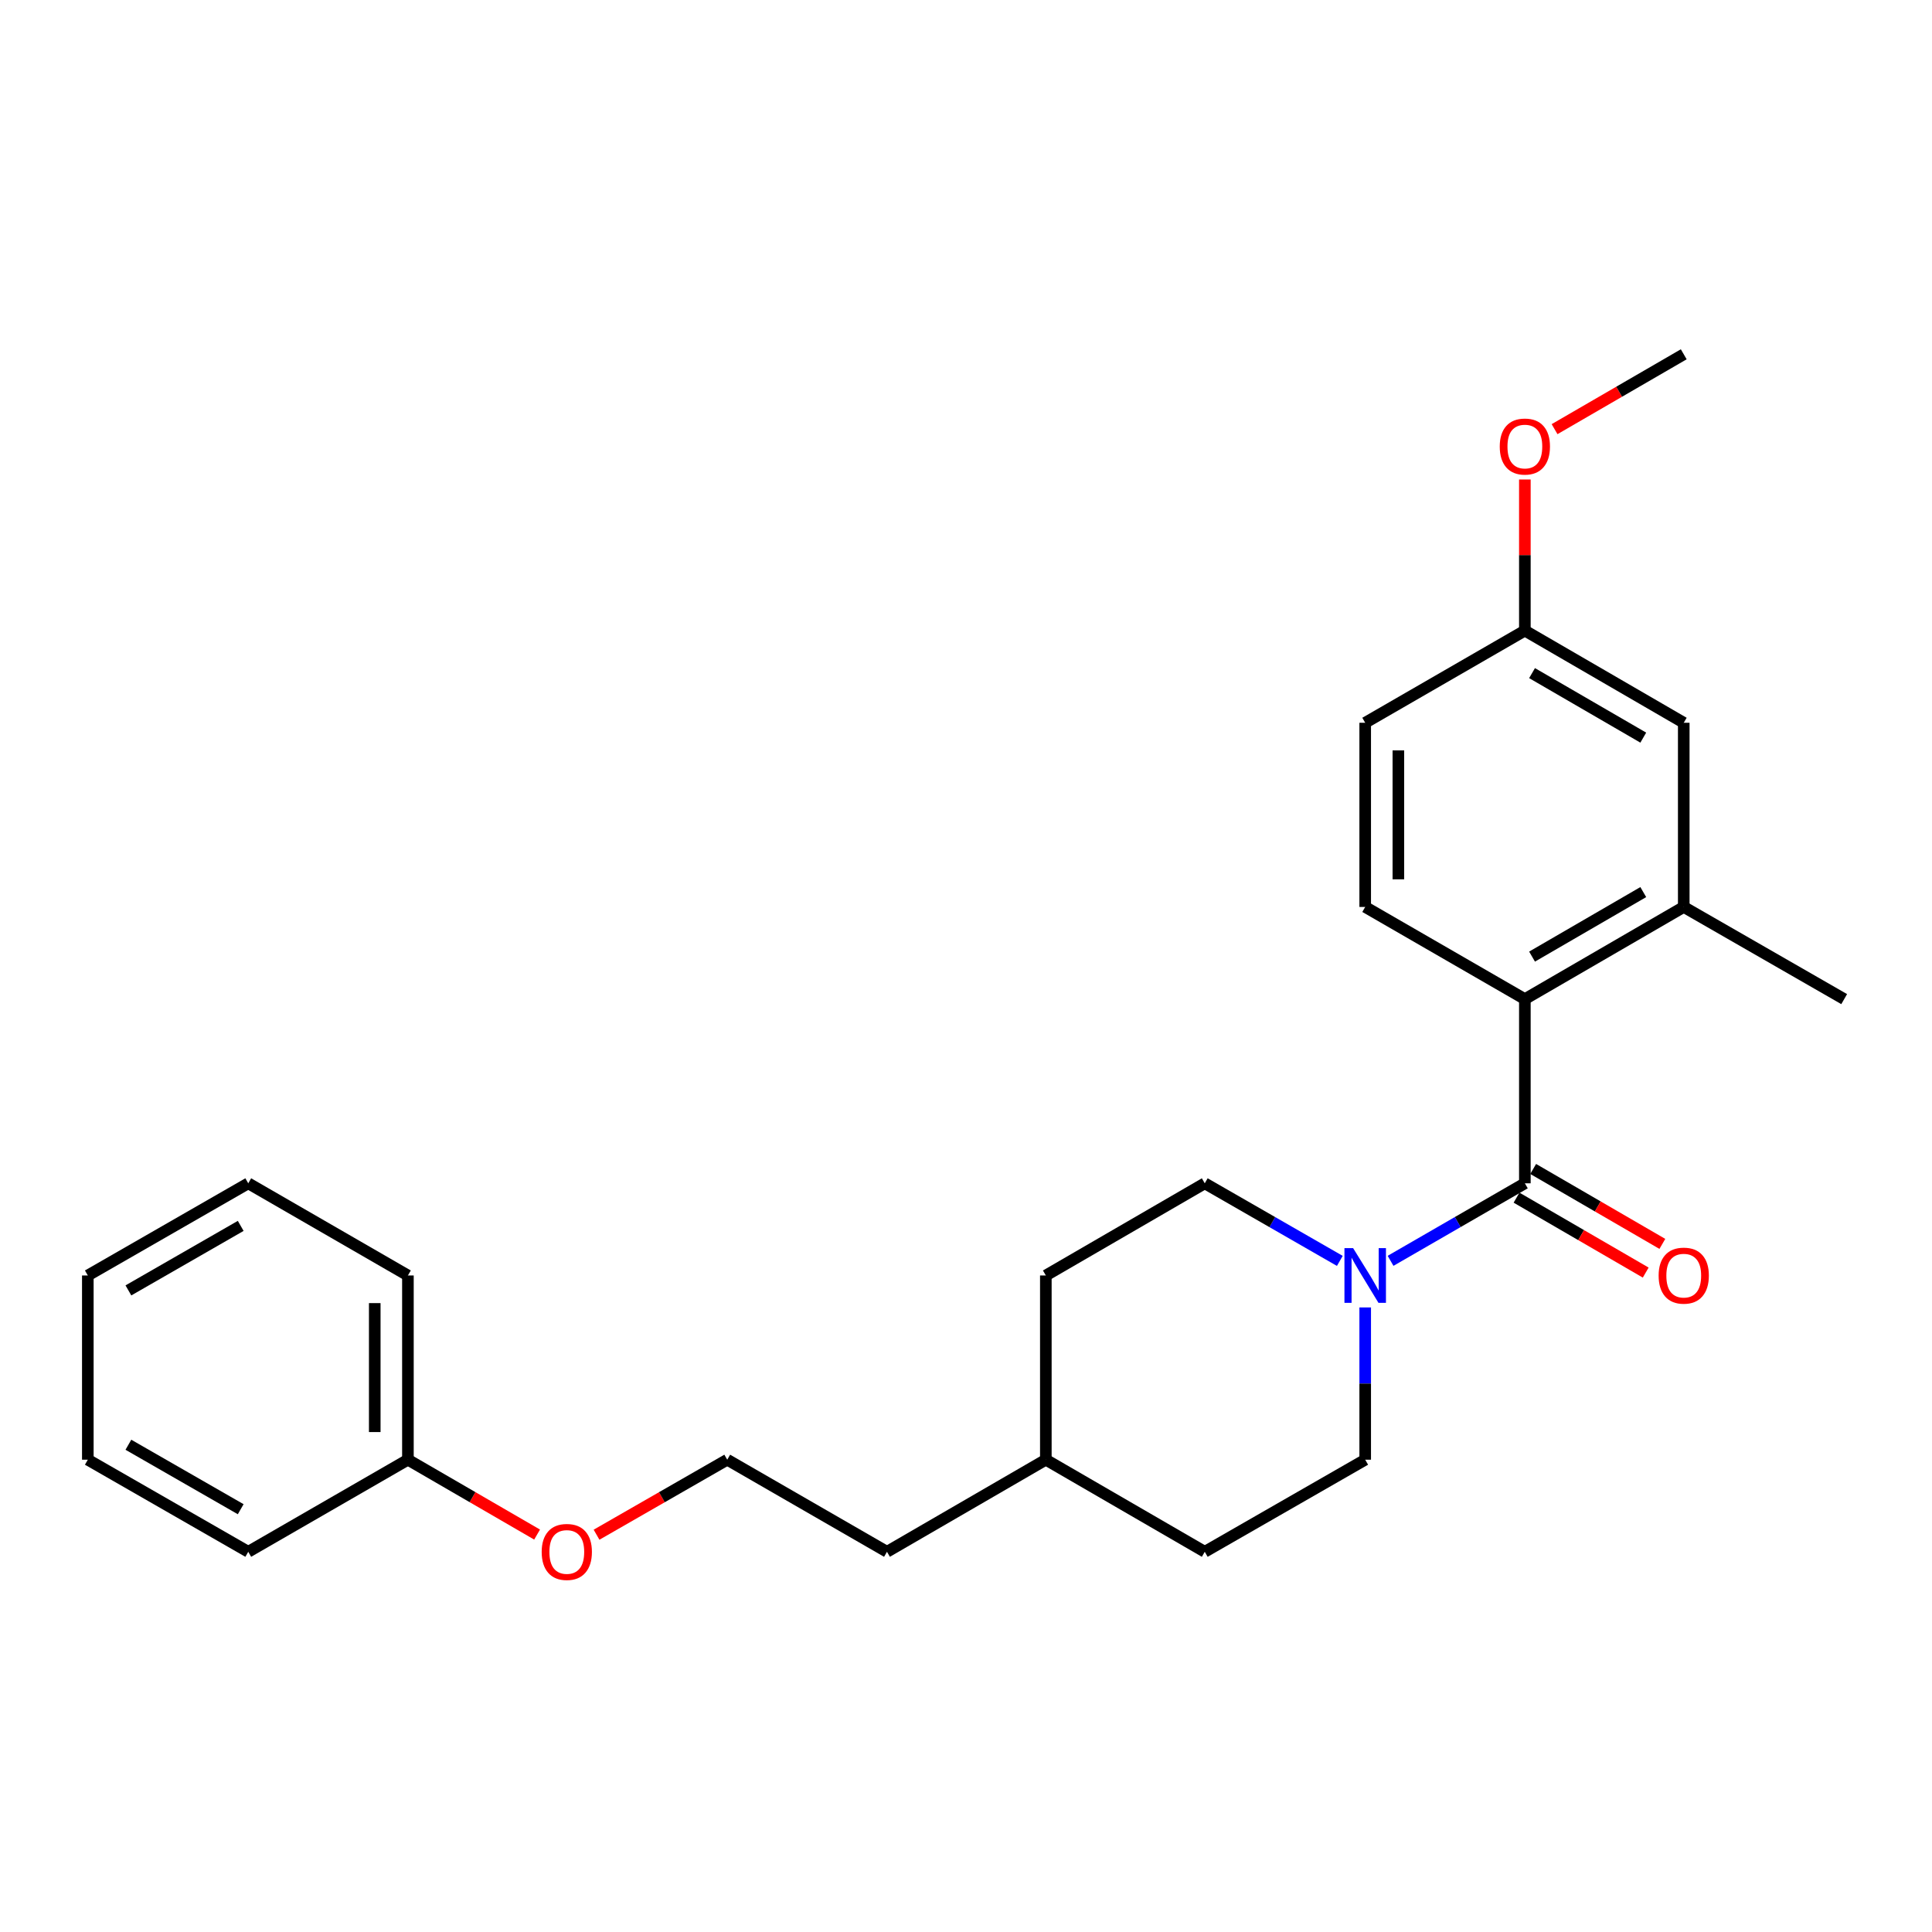 <?xml version='1.0' encoding='iso-8859-1'?>
<svg version='1.1' baseProfile='full'
              xmlns='http://www.w3.org/2000/svg'
                      xmlns:rdkit='http://www.rdkit.org/xml'
                      xmlns:xlink='http://www.w3.org/1999/xlink'
                  xml:space='preserve'
width='1000px' height='1000px' viewBox='0 0 1000 1000'>
<!-- END OF HEADER -->
<rect style='opacity:1.0;fill:#FFFFFF;stroke:none' width='1000' height='1000' x='0' y='0'> </rect>
<path class='bond-0' d='M 789.265,612.478 L 754.507,632.542' style='fill:none;fill-rule:evenodd;stroke:#000000;stroke-width:6px;stroke-linecap:butt;stroke-linejoin:miter;stroke-opacity:1' />
<path class='bond-0' d='M 754.507,632.542 L 719.75,652.606' style='fill:none;fill-rule:evenodd;stroke:#0000FF;stroke-width:6px;stroke-linecap:butt;stroke-linejoin:miter;stroke-opacity:1' />
<path class='bond-1' d='M 789.265,612.478 L 789.265,517.144' style='fill:none;fill-rule:evenodd;stroke:#000000;stroke-width:6px;stroke-linecap:butt;stroke-linejoin:miter;stroke-opacity:1' />
<path class='bond-4' d='M 784.958,619.903 L 818.389,639.296' style='fill:none;fill-rule:evenodd;stroke:#000000;stroke-width:6px;stroke-linecap:butt;stroke-linejoin:miter;stroke-opacity:1' />
<path class='bond-4' d='M 818.389,639.296 L 851.821,658.688' style='fill:none;fill-rule:evenodd;stroke:#FF0000;stroke-width:6px;stroke-linecap:butt;stroke-linejoin:miter;stroke-opacity:1' />
<path class='bond-4' d='M 793.572,605.053 L 827.003,624.446' style='fill:none;fill-rule:evenodd;stroke:#000000;stroke-width:6px;stroke-linecap:butt;stroke-linejoin:miter;stroke-opacity:1' />
<path class='bond-4' d='M 827.003,624.446 L 860.435,643.839' style='fill:none;fill-rule:evenodd;stroke:#FF0000;stroke-width:6px;stroke-linecap:butt;stroke-linejoin:miter;stroke-opacity:1' />
<path class='bond-6' d='M 693.49,652.638 L 658.537,632.558' style='fill:none;fill-rule:evenodd;stroke:#0000FF;stroke-width:6px;stroke-linecap:butt;stroke-linejoin:miter;stroke-opacity:1' />
<path class='bond-6' d='M 658.537,632.558 L 623.584,612.478' style='fill:none;fill-rule:evenodd;stroke:#000000;stroke-width:6px;stroke-linecap:butt;stroke-linejoin:miter;stroke-opacity:1' />
<path class='bond-7' d='M 706.625,676.727 L 706.625,716.132' style='fill:none;fill-rule:evenodd;stroke:#0000FF;stroke-width:6px;stroke-linecap:butt;stroke-linejoin:miter;stroke-opacity:1' />
<path class='bond-7' d='M 706.625,716.132 L 706.625,755.537' style='fill:none;fill-rule:evenodd;stroke:#000000;stroke-width:6px;stroke-linecap:butt;stroke-linejoin:miter;stroke-opacity:1' />
<path class='bond-2' d='M 789.265,517.144 L 871.505,469.438' style='fill:none;fill-rule:evenodd;stroke:#000000;stroke-width:6px;stroke-linecap:butt;stroke-linejoin:miter;stroke-opacity:1' />
<path class='bond-2' d='M 792.987,495.138 L 850.555,461.744' style='fill:none;fill-rule:evenodd;stroke:#000000;stroke-width:6px;stroke-linecap:butt;stroke-linejoin:miter;stroke-opacity:1' />
<path class='bond-3' d='M 789.265,517.144 L 706.625,469.438' style='fill:none;fill-rule:evenodd;stroke:#000000;stroke-width:6px;stroke-linecap:butt;stroke-linejoin:miter;stroke-opacity:1' />
<path class='bond-5' d='M 871.505,469.438 L 871.505,374.104' style='fill:none;fill-rule:evenodd;stroke:#000000;stroke-width:6px;stroke-linecap:butt;stroke-linejoin:miter;stroke-opacity:1' />
<path class='bond-17' d='M 871.505,469.438 L 954.545,517.144' style='fill:none;fill-rule:evenodd;stroke:#000000;stroke-width:6px;stroke-linecap:butt;stroke-linejoin:miter;stroke-opacity:1' />
<path class='bond-9' d='M 706.625,469.438 L 706.625,374.104' style='fill:none;fill-rule:evenodd;stroke:#000000;stroke-width:6px;stroke-linecap:butt;stroke-linejoin:miter;stroke-opacity:1' />
<path class='bond-9' d='M 723.792,455.138 L 723.792,388.404' style='fill:none;fill-rule:evenodd;stroke:#000000;stroke-width:6px;stroke-linecap:butt;stroke-linejoin:miter;stroke-opacity:1' />
<path class='bond-25' d='M 871.505,374.104 L 789.265,326.399' style='fill:none;fill-rule:evenodd;stroke:#000000;stroke-width:6px;stroke-linecap:butt;stroke-linejoin:miter;stroke-opacity:1' />
<path class='bond-25' d='M 850.555,381.798 L 792.987,348.404' style='fill:none;fill-rule:evenodd;stroke:#000000;stroke-width:6px;stroke-linecap:butt;stroke-linejoin:miter;stroke-opacity:1' />
<path class='bond-10' d='M 623.584,612.478 L 541.325,660.183' style='fill:none;fill-rule:evenodd;stroke:#000000;stroke-width:6px;stroke-linecap:butt;stroke-linejoin:miter;stroke-opacity:1' />
<path class='bond-11' d='M 706.625,755.537 L 623.584,803.204' style='fill:none;fill-rule:evenodd;stroke:#000000;stroke-width:6px;stroke-linecap:butt;stroke-linejoin:miter;stroke-opacity:1' />
<path class='bond-8' d='M 789.265,326.399 L 706.625,374.104' style='fill:none;fill-rule:evenodd;stroke:#000000;stroke-width:6px;stroke-linecap:butt;stroke-linejoin:miter;stroke-opacity:1' />
<path class='bond-15' d='M 789.265,326.399 L 789.265,287.294' style='fill:none;fill-rule:evenodd;stroke:#000000;stroke-width:6px;stroke-linecap:butt;stroke-linejoin:miter;stroke-opacity:1' />
<path class='bond-15' d='M 789.265,287.294 L 789.265,248.189' style='fill:none;fill-rule:evenodd;stroke:#FF0000;stroke-width:6px;stroke-linecap:butt;stroke-linejoin:miter;stroke-opacity:1' />
<path class='bond-26' d='M 541.325,660.183 L 541.325,755.537' style='fill:none;fill-rule:evenodd;stroke:#000000;stroke-width:6px;stroke-linecap:butt;stroke-linejoin:miter;stroke-opacity:1' />
<path class='bond-14' d='M 623.584,803.204 L 541.325,755.537' style='fill:none;fill-rule:evenodd;stroke:#000000;stroke-width:6px;stroke-linecap:butt;stroke-linejoin:miter;stroke-opacity:1' />
<path class='bond-12' d='M 308.769,794.368 L 342.593,774.952' style='fill:none;fill-rule:evenodd;stroke:#FF0000;stroke-width:6px;stroke-linecap:butt;stroke-linejoin:miter;stroke-opacity:1' />
<path class='bond-12' d='M 342.593,774.952 L 376.416,755.537' style='fill:none;fill-rule:evenodd;stroke:#000000;stroke-width:6px;stroke-linecap:butt;stroke-linejoin:miter;stroke-opacity:1' />
<path class='bond-13' d='M 277.999,794.292 L 244.567,774.914' style='fill:none;fill-rule:evenodd;stroke:#FF0000;stroke-width:6px;stroke-linecap:butt;stroke-linejoin:miter;stroke-opacity:1' />
<path class='bond-13' d='M 244.567,774.914 L 211.136,755.537' style='fill:none;fill-rule:evenodd;stroke:#000000;stroke-width:6px;stroke-linecap:butt;stroke-linejoin:miter;stroke-opacity:1' />
<path class='bond-19' d='M 211.136,755.537 L 211.136,660.183' style='fill:none;fill-rule:evenodd;stroke:#000000;stroke-width:6px;stroke-linecap:butt;stroke-linejoin:miter;stroke-opacity:1' />
<path class='bond-19' d='M 193.969,741.234 L 193.969,674.486' style='fill:none;fill-rule:evenodd;stroke:#000000;stroke-width:6px;stroke-linecap:butt;stroke-linejoin:miter;stroke-opacity:1' />
<path class='bond-20' d='M 211.136,755.537 L 128.495,803.204' style='fill:none;fill-rule:evenodd;stroke:#000000;stroke-width:6px;stroke-linecap:butt;stroke-linejoin:miter;stroke-opacity:1' />
<path class='bond-18' d='M 541.325,755.537 L 459.095,803.204' style='fill:none;fill-rule:evenodd;stroke:#000000;stroke-width:6px;stroke-linecap:butt;stroke-linejoin:miter;stroke-opacity:1' />
<path class='bond-21' d='M 804.641,222.133 L 838.073,202.755' style='fill:none;fill-rule:evenodd;stroke:#FF0000;stroke-width:6px;stroke-linecap:butt;stroke-linejoin:miter;stroke-opacity:1' />
<path class='bond-21' d='M 838.073,202.755 L 871.505,183.378' style='fill:none;fill-rule:evenodd;stroke:#000000;stroke-width:6px;stroke-linecap:butt;stroke-linejoin:miter;stroke-opacity:1' />
<path class='bond-16' d='M 376.416,755.537 L 459.095,803.204' style='fill:none;fill-rule:evenodd;stroke:#000000;stroke-width:6px;stroke-linecap:butt;stroke-linejoin:miter;stroke-opacity:1' />
<path class='bond-22' d='M 211.136,660.183 L 128.495,612.478' style='fill:none;fill-rule:evenodd;stroke:#000000;stroke-width:6px;stroke-linecap:butt;stroke-linejoin:miter;stroke-opacity:1' />
<path class='bond-23' d='M 128.495,803.204 L 45.455,755.537' style='fill:none;fill-rule:evenodd;stroke:#000000;stroke-width:6px;stroke-linecap:butt;stroke-linejoin:miter;stroke-opacity:1' />
<path class='bond-23' d='M 124.586,781.165 L 66.457,747.798' style='fill:none;fill-rule:evenodd;stroke:#000000;stroke-width:6px;stroke-linecap:butt;stroke-linejoin:miter;stroke-opacity:1' />
<path class='bond-27' d='M 128.495,612.478 L 45.455,660.183' style='fill:none;fill-rule:evenodd;stroke:#000000;stroke-width:6px;stroke-linecap:butt;stroke-linejoin:miter;stroke-opacity:1' />
<path class='bond-27' d='M 124.591,634.519 L 66.462,667.913' style='fill:none;fill-rule:evenodd;stroke:#000000;stroke-width:6px;stroke-linecap:butt;stroke-linejoin:miter;stroke-opacity:1' />
<path class='bond-24' d='M 45.455,755.537 L 45.455,660.183' style='fill:none;fill-rule:evenodd;stroke:#000000;stroke-width:6px;stroke-linecap:butt;stroke-linejoin:miter;stroke-opacity:1' />
<path  class='atom-1' d='M 700.365 646.023
L 709.645 661.023
Q 710.565 662.503, 712.045 665.183
Q 713.525 667.863, 713.605 668.023
L 713.605 646.023
L 717.365 646.023
L 717.365 674.343
L 713.485 674.343
L 703.525 657.943
Q 702.365 656.023, 701.125 653.823
Q 699.925 651.623, 699.565 650.943
L 699.565 674.343
L 695.885 674.343
L 695.885 646.023
L 700.365 646.023
' fill='#0000FF'/>
<path  class='atom-5' d='M 858.505 660.263
Q 858.505 653.463, 861.865 649.663
Q 865.225 645.863, 871.505 645.863
Q 877.785 645.863, 881.145 649.663
Q 884.505 653.463, 884.505 660.263
Q 884.505 667.143, 881.105 671.063
Q 877.705 674.943, 871.505 674.943
Q 865.265 674.943, 861.865 671.063
Q 858.505 667.183, 858.505 660.263
M 871.505 671.743
Q 875.825 671.743, 878.145 668.863
Q 880.505 665.943, 880.505 660.263
Q 880.505 654.703, 878.145 651.903
Q 875.825 649.063, 871.505 649.063
Q 867.185 649.063, 864.825 651.863
Q 862.505 654.663, 862.505 660.263
Q 862.505 665.983, 864.825 668.863
Q 867.185 671.743, 871.505 671.743
' fill='#FF0000'/>
<path  class='atom-13' d='M 280.375 803.284
Q 280.375 796.484, 283.735 792.684
Q 287.095 788.884, 293.375 788.884
Q 299.655 788.884, 303.015 792.684
Q 306.375 796.484, 306.375 803.284
Q 306.375 810.164, 302.975 814.084
Q 299.575 817.964, 293.375 817.964
Q 287.135 817.964, 283.735 814.084
Q 280.375 810.204, 280.375 803.284
M 293.375 814.764
Q 297.695 814.764, 300.015 811.884
Q 302.375 808.964, 302.375 803.284
Q 302.375 797.724, 300.015 794.924
Q 297.695 792.084, 293.375 792.084
Q 289.055 792.084, 286.695 794.884
Q 284.375 797.684, 284.375 803.284
Q 284.375 809.004, 286.695 811.884
Q 289.055 814.764, 293.375 814.764
' fill='#FF0000'/>
<path  class='atom-16' d='M 776.265 231.125
Q 776.265 224.325, 779.625 220.525
Q 782.985 216.725, 789.265 216.725
Q 795.545 216.725, 798.905 220.525
Q 802.265 224.325, 802.265 231.125
Q 802.265 238.005, 798.865 241.925
Q 795.465 245.805, 789.265 245.805
Q 783.025 245.805, 779.625 241.925
Q 776.265 238.045, 776.265 231.125
M 789.265 242.605
Q 793.585 242.605, 795.905 239.725
Q 798.265 236.805, 798.265 231.125
Q 798.265 225.565, 795.905 222.765
Q 793.585 219.925, 789.265 219.925
Q 784.945 219.925, 782.585 222.725
Q 780.265 225.525, 780.265 231.125
Q 780.265 236.845, 782.585 239.725
Q 784.945 242.605, 789.265 242.605
' fill='#FF0000'/>
</svg>
